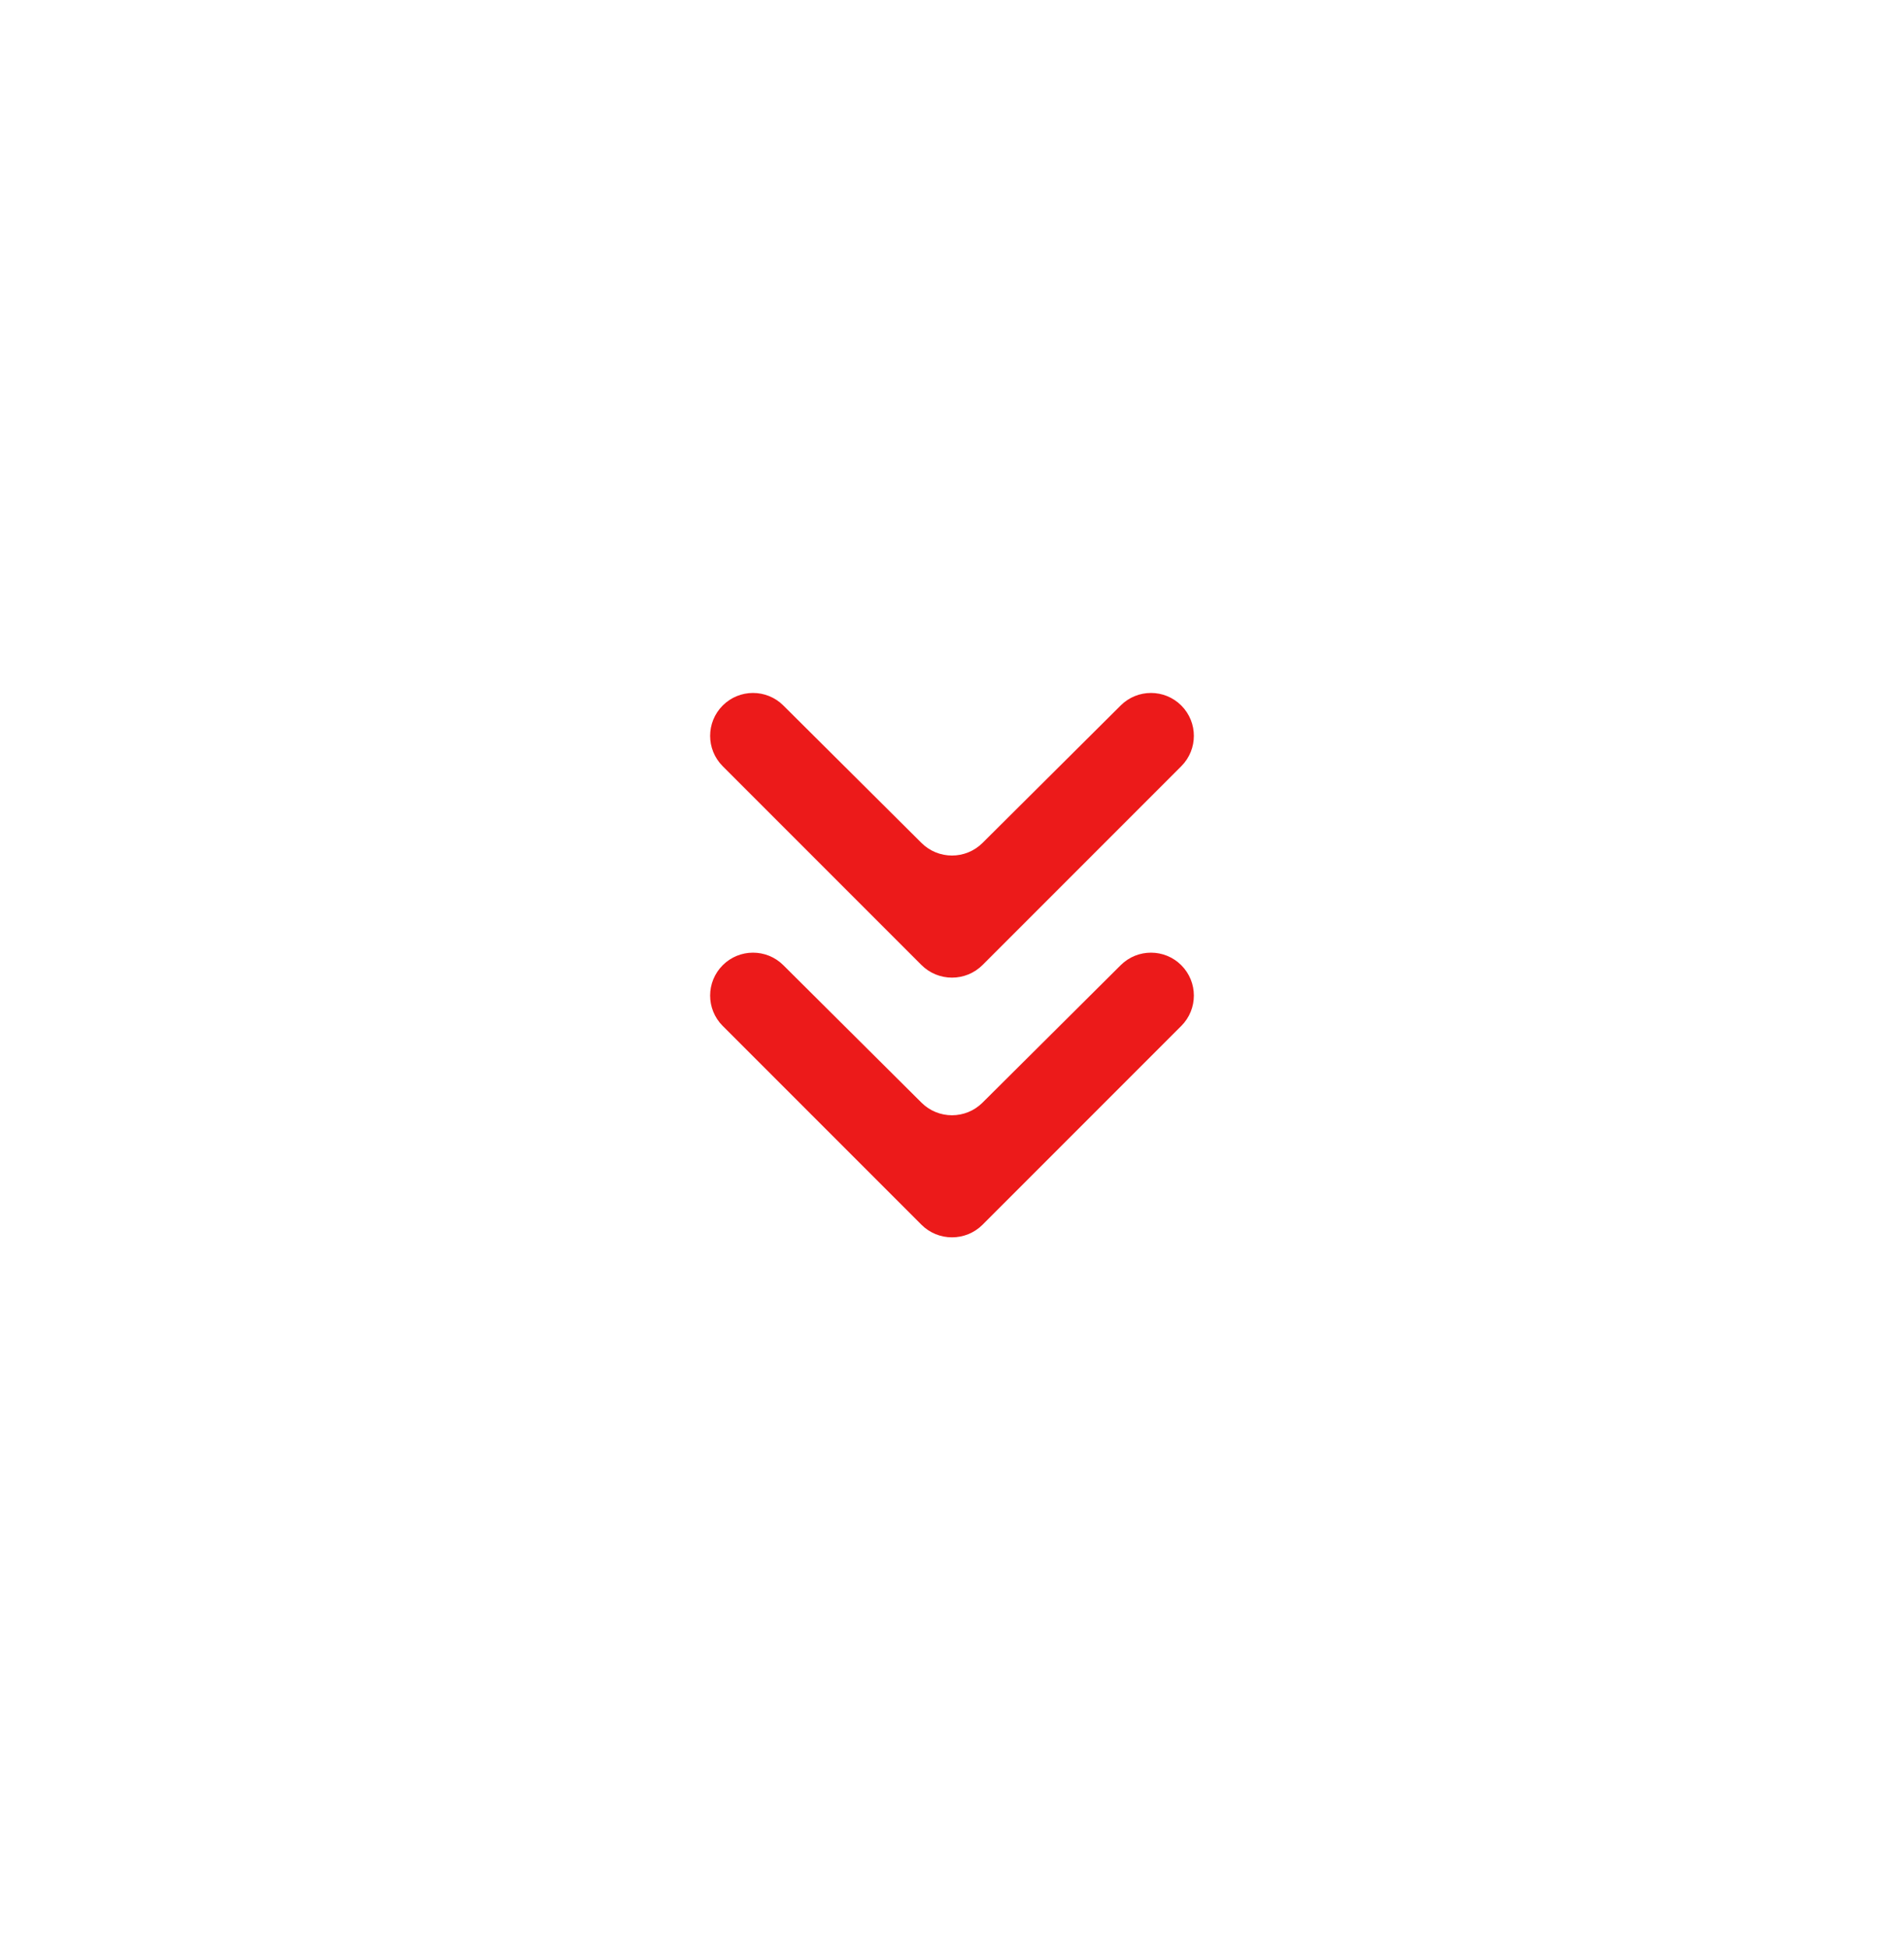 <?xml version="1.0" encoding="UTF-8"?> <svg xmlns="http://www.w3.org/2000/svg" width="44" height="45" viewBox="0 0 44 45" fill="none"><g filter="url(#filter0_d_57_3)"><path d="M22.707 28.293C22.317 28.683 21.683 28.683 21.293 28.293L16.701 23.701C16.314 23.314 16.314 22.686 16.701 22.299V22.299C17.087 21.913 17.713 21.912 18.101 22.297L21.295 25.474C21.685 25.862 22.315 25.862 22.705 25.474L25.899 22.297C26.287 21.912 26.913 21.913 27.299 22.299V22.299C27.686 22.686 27.686 23.314 27.299 23.701L22.707 28.293ZM22.707 22.293C22.317 22.683 21.683 22.683 21.293 22.293L16.701 17.701C16.314 17.314 16.314 16.686 16.701 16.299V16.299C17.087 15.913 17.713 15.912 18.101 16.297L21.295 19.474C21.685 19.862 22.315 19.862 22.705 19.474L25.899 16.297C26.287 15.912 26.913 15.913 27.299 16.299V16.299C27.686 16.686 27.686 17.314 27.299 17.701L22.707 22.293Z" fill="#EC1A1A"></path></g><defs><filter id="filter0_d_57_3" x="0.41" y="0.009" width="43.18" height="44.577" filterUnits="userSpaceOnUse" color-interpolation-filters="sRGB"><feFlood flood-opacity="0" result="BackgroundImageFix"></feFlood><feColorMatrix in="SourceAlpha" type="matrix" values="0 0 0 0 0 0 0 0 0 0 0 0 0 0 0 0 0 0 127 0" result="hardAlpha"></feColorMatrix><feOffset></feOffset><feGaussianBlur stdDeviation="8"></feGaussianBlur><feComposite in2="hardAlpha" operator="out"></feComposite><feColorMatrix type="matrix" values="0 0 0 0 0.925 0 0 0 0 0.102 0 0 0 0 0.102 0 0 0 0.9 0"></feColorMatrix><feBlend mode="normal" in2="BackgroundImageFix" result="effect1_dropShadow_57_3"></feBlend><feBlend mode="normal" in="SourceGraphic" in2="effect1_dropShadow_57_3" result="shape"></feBlend></filter></defs></svg> 